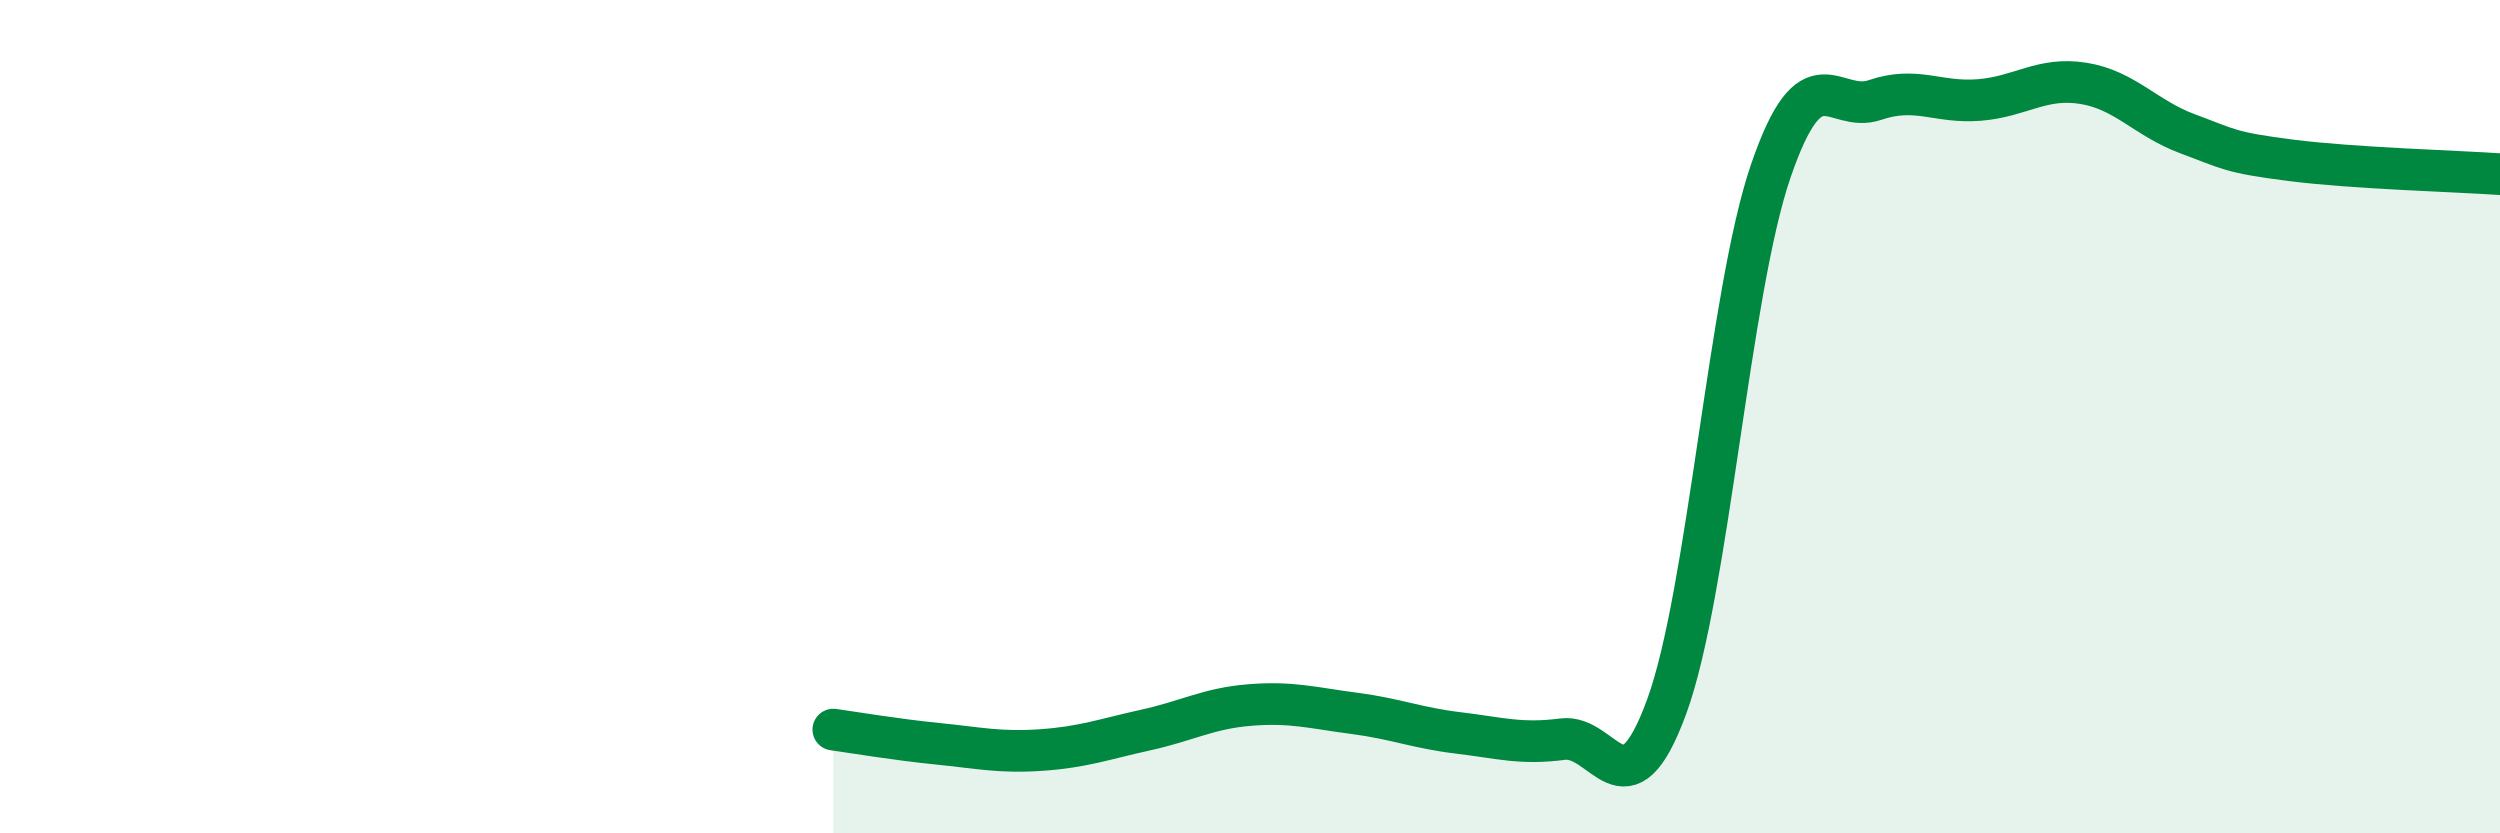 
    <svg width="60" height="20" viewBox="0 0 60 20" xmlns="http://www.w3.org/2000/svg">
      <path
        d="M 20,17.51 C 20.5,17.58 21.5,17.75 22.5,17.85 C 23.5,17.95 24,18.07 25,18 C 26,17.93 26.5,17.74 27.5,17.52 C 28.5,17.3 29,17 30,16.92 C 31,16.84 31.5,16.99 32.5,17.12 C 33.5,17.25 34,17.47 35,17.59 C 36,17.71 36.5,17.87 37.5,17.74 C 38.5,17.61 39,19.69 40,16.96 C 41,14.23 41.5,7.01 42.5,4.1 C 43.5,1.19 44,2.74 45,2.4 C 46,2.06 46.5,2.48 47.5,2.4 C 48.5,2.32 49,1.84 50,2 C 51,2.16 51.5,2.84 52.5,3.21 C 53.5,3.58 53.5,3.66 55,3.85 C 56.5,4.04 59,4.11 60,4.18L60 20L20 20Z"
        fill="#008740"
        opacity="0.1"
        stroke-linecap="round"
        stroke-linejoin="round"
      />
      <path
        d="M 20,17.51 C 20.5,17.58 21.5,17.75 22.5,17.85 C 23.5,17.95 24,18.07 25,18 C 26,17.93 26.5,17.74 27.5,17.52 C 28.5,17.3 29,17 30,16.92 C 31,16.84 31.5,16.99 32.5,17.12 C 33.5,17.25 34,17.47 35,17.59 C 36,17.71 36.5,17.87 37.5,17.74 C 38.5,17.61 39,19.69 40,16.96 C 41,14.23 41.5,7.01 42.5,4.1 C 43.5,1.19 44,2.74 45,2.4 C 46,2.06 46.5,2.48 47.5,2.4 C 48.5,2.32 49,1.84 50,2 C 51,2.16 51.5,2.84 52.5,3.21 C 53.5,3.58 53.5,3.66 55,3.85 C 56.5,4.04 59,4.11 60,4.18"
        stroke="#008740"
        stroke-width="1"
        fill="none"
        stroke-linecap="round"
        stroke-linejoin="round"
      />
    </svg>
  
